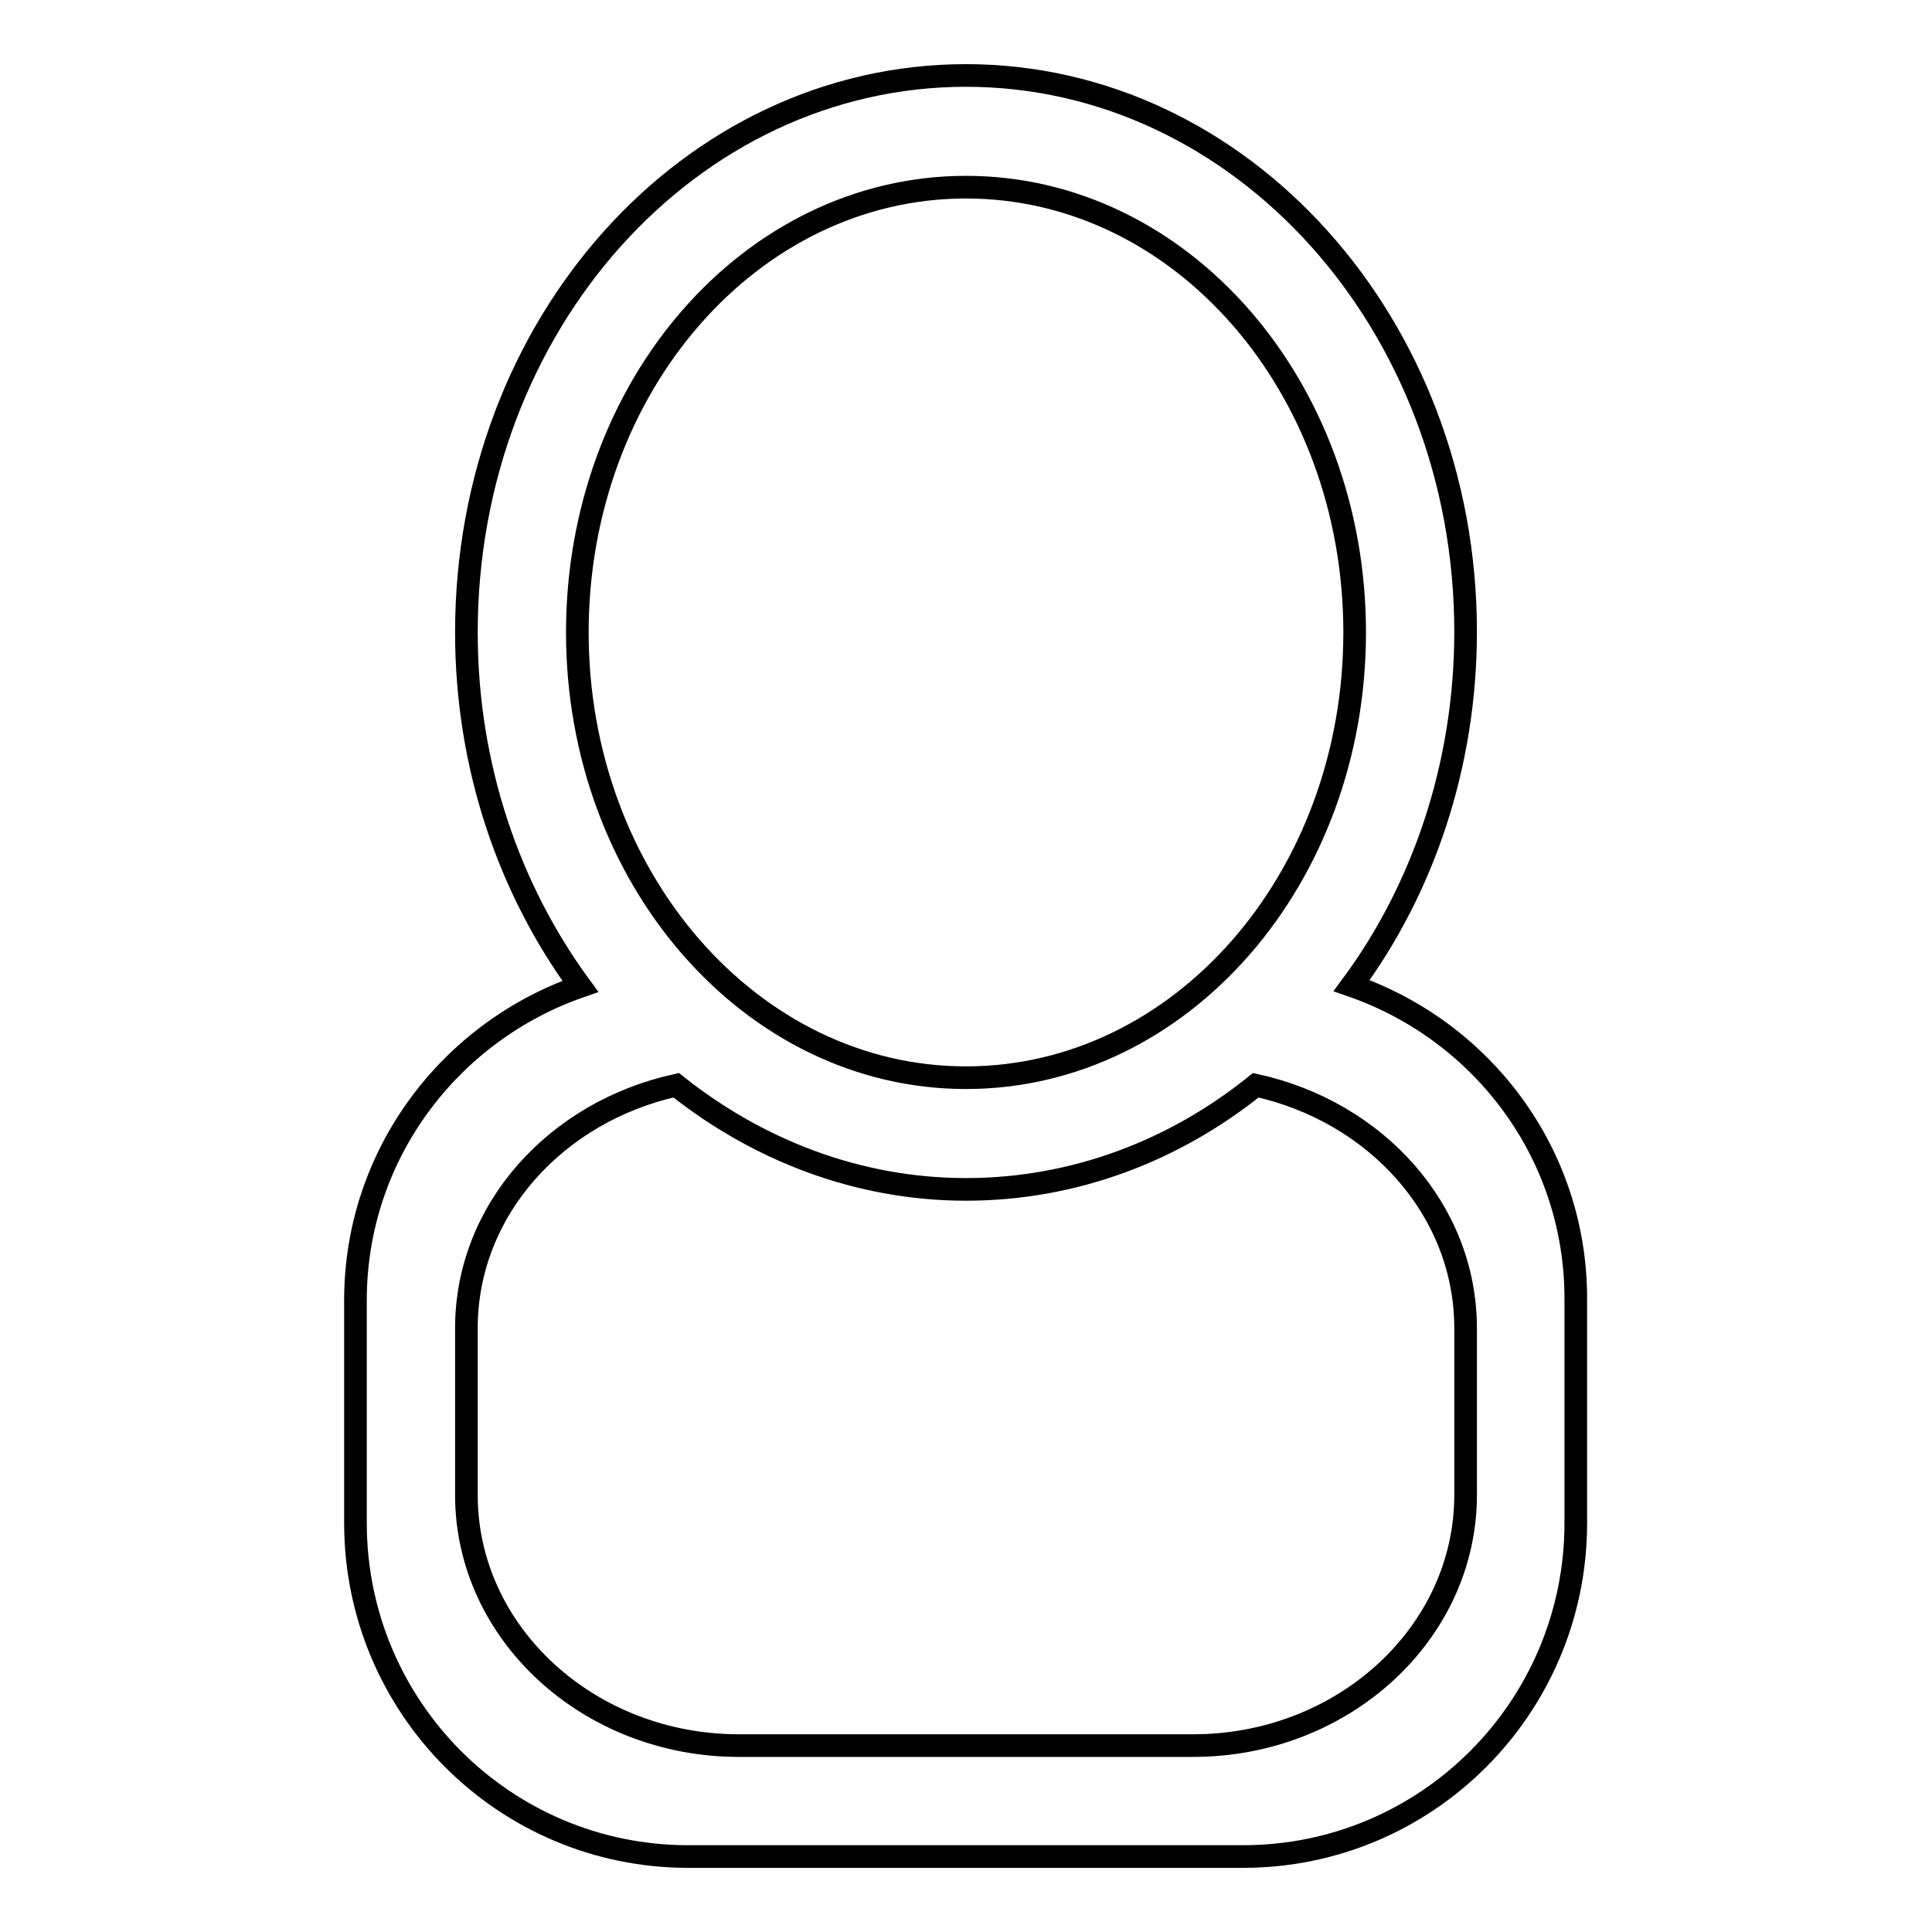 <?xml version="1.0" encoding="utf-8"?>
<!-- Svg Vector Icons : http://www.onlinewebfonts.com/icon -->
<!DOCTYPE svg PUBLIC "-//W3C//DTD SVG 1.1//EN" "http://www.w3.org/Graphics/SVG/1.1/DTD/svg11.dtd">
<svg version="1.1" xmlns="http://www.w3.org/2000/svg" xmlns:xlink="http://www.w3.org/1999/xlink" x="0px" y="0px" viewBox="0 0 256 256" enable-background="new 0 0 256 256" xml:space="preserve">
<g><g><path stroke-width="3" fill-opacity="0" stroke="#000000"  d="M194.2,198.1c0,18.3-16.2,33.2-36.1,33.2H97.9c-19.9,0-36.1-14.9-36.1-33.2v-22.1c0-15.7,11.9-28.7,27.8-32.2c10.8,8.6,24.1,13.8,38.4,13.8c14.3,0,27.6-5.1,38.4-13.8c15.9,3.5,27.8,16.5,27.8,32.2V198.1L194.2,198.1z M76.5,83.8c0-32.6,23-59,51.5-59s51.5,26.4,51.5,59c0,32.6-23,59-51.5,59S76.5,116.3,76.5,83.8L76.5,83.8z M179.1,130.6c9.4-12.7,15.1-29.1,15.1-46.9C194.2,43,164.5,10,128,10c-36.6,0-66.2,33-66.2,73.8c0,17.8,5.7,34.1,15.1,46.9c-17.3,6-29.8,22.3-29.8,41.6v29.5c0,24.4,19.7,44.2,44.1,44.2h73.5c24.4,0,44.1-19.8,44.1-44.2v-29.5C208.9,152.9,196.4,136.6,179.1,130.6L179.1,130.6z"/></g></g>
</svg>